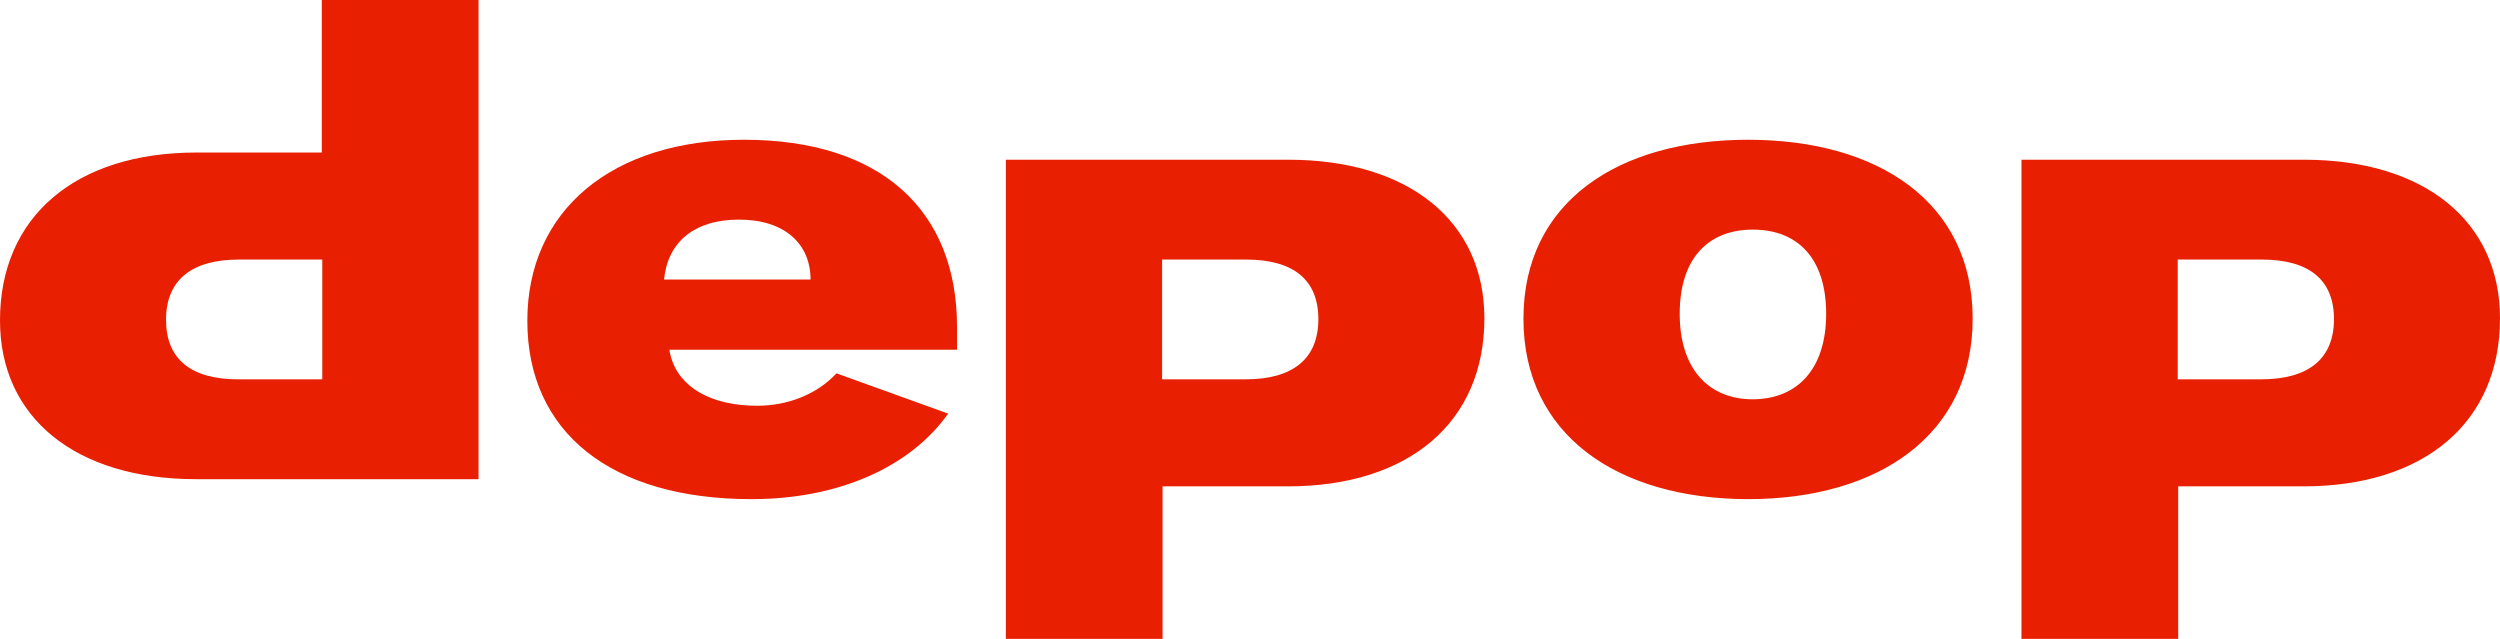 <?xml version="1.0" encoding="UTF-8" standalone="no"?>
<!DOCTYPE svg PUBLIC "-//W3C//DTD SVG 1.1//EN" "http://www.w3.org/Graphics/SVG/1.1/DTD/svg11.dtd">
<svg xmlns="http://www.w3.org/2000/svg" xmlns:xlink="http://www.w3.org/1999/xlink" version="1.1" width="90pt" height="23pt" viewBox="0 0 90 23">
<g enable-background="new">
<path transform="matrix(1,0,0,-1,0,23)" d="M 0 11.461 C 0 15.207 2.723 17.509 7.077 17.509 L 11.585 17.509 L 11.585 23 L 17.227 23 L 17.227 5.75 L 7.056 5.75 C 2.723 5.75 0 7.963 0 11.461 Z M 5.977 11.487 C 5.977 10.078 6.866 9.344 8.575 9.344 L 11.602 9.344 L 11.602 13.656 L 8.603 13.656 C 6.894 13.656 5.977 12.915 5.977 11.487 Z M 53.438 11.539 C 53.438 7.793 50.715 5.491 46.361 5.491 L 41.853 5.491 L 41.853 0 L 36.211 0 L 36.211 17.25 L 46.382 17.25 C 50.715 17.25 53.438 15.037 53.438 11.539 Z M 47.461 11.513 C 47.461 12.922 46.57 13.656 44.859 13.656 L 41.836 13.656 L 41.836 9.344 L 44.838 9.344 C 46.549 9.344 47.461 10.085 47.461 11.513 Z M 90 11.539 C 90 7.793 87.277 5.491 82.923 5.491 L 78.415 5.491 L 78.415 0 L 72.773 0 L 72.773 17.25 L 82.944 17.25 C 87.277 17.25 90 15.037 90 11.539 Z M 84.023 11.513 C 84.023 12.922 83.133 13.656 81.421 13.656 L 78.398 13.656 L 78.398 9.344 L 81.4 9.344 C 83.112 9.344 84.023 10.085 84.023 11.513 Z M 54.844 11.528 C 54.844 15.725 58.245 17.969 62.93 17.969 C 67.614 17.969 71.016 15.725 71.016 11.528 C 71.016 7.33 67.614 5.031 62.93 5.031 C 58.245 5.038 54.844 7.33 54.844 11.528 Z M 65.742 11.703 C 65.742 13.722 64.695 14.734 63.105 14.734 C 61.516 14.734 60.469 13.722 60.469 11.703 C 60.469 9.712 61.516 8.625 63.105 8.625 C 64.702 8.632 65.742 9.712 65.742 11.703 Z M 34.453 11.231 C 34.453 15.428 31.72 17.969 26.781 17.969 C 22.038 17.969 18.984 15.428 18.984 11.452 C 18.984 7.427 22.01 5.031 27.053 5.031 C 30.224 5.031 32.784 6.205 34.133 8.11 L 30.113 9.56 C 29.417 8.808 28.367 8.393 27.261 8.393 C 25.599 8.393 24.444 9.056 24.145 10.181 C 24.124 10.257 24.11 10.326 24.097 10.409 L 24.124 10.409 L 34.453 10.409 L 34.453 11.231 Z M 23.906 12.938 C 24.037 14.273 24.976 15.094 26.608 15.094 C 28.24 15.094 29.18 14.226 29.18 12.938 L 23.906 12.938 Z " fill="#e81f00"/>
</g>
</svg>
